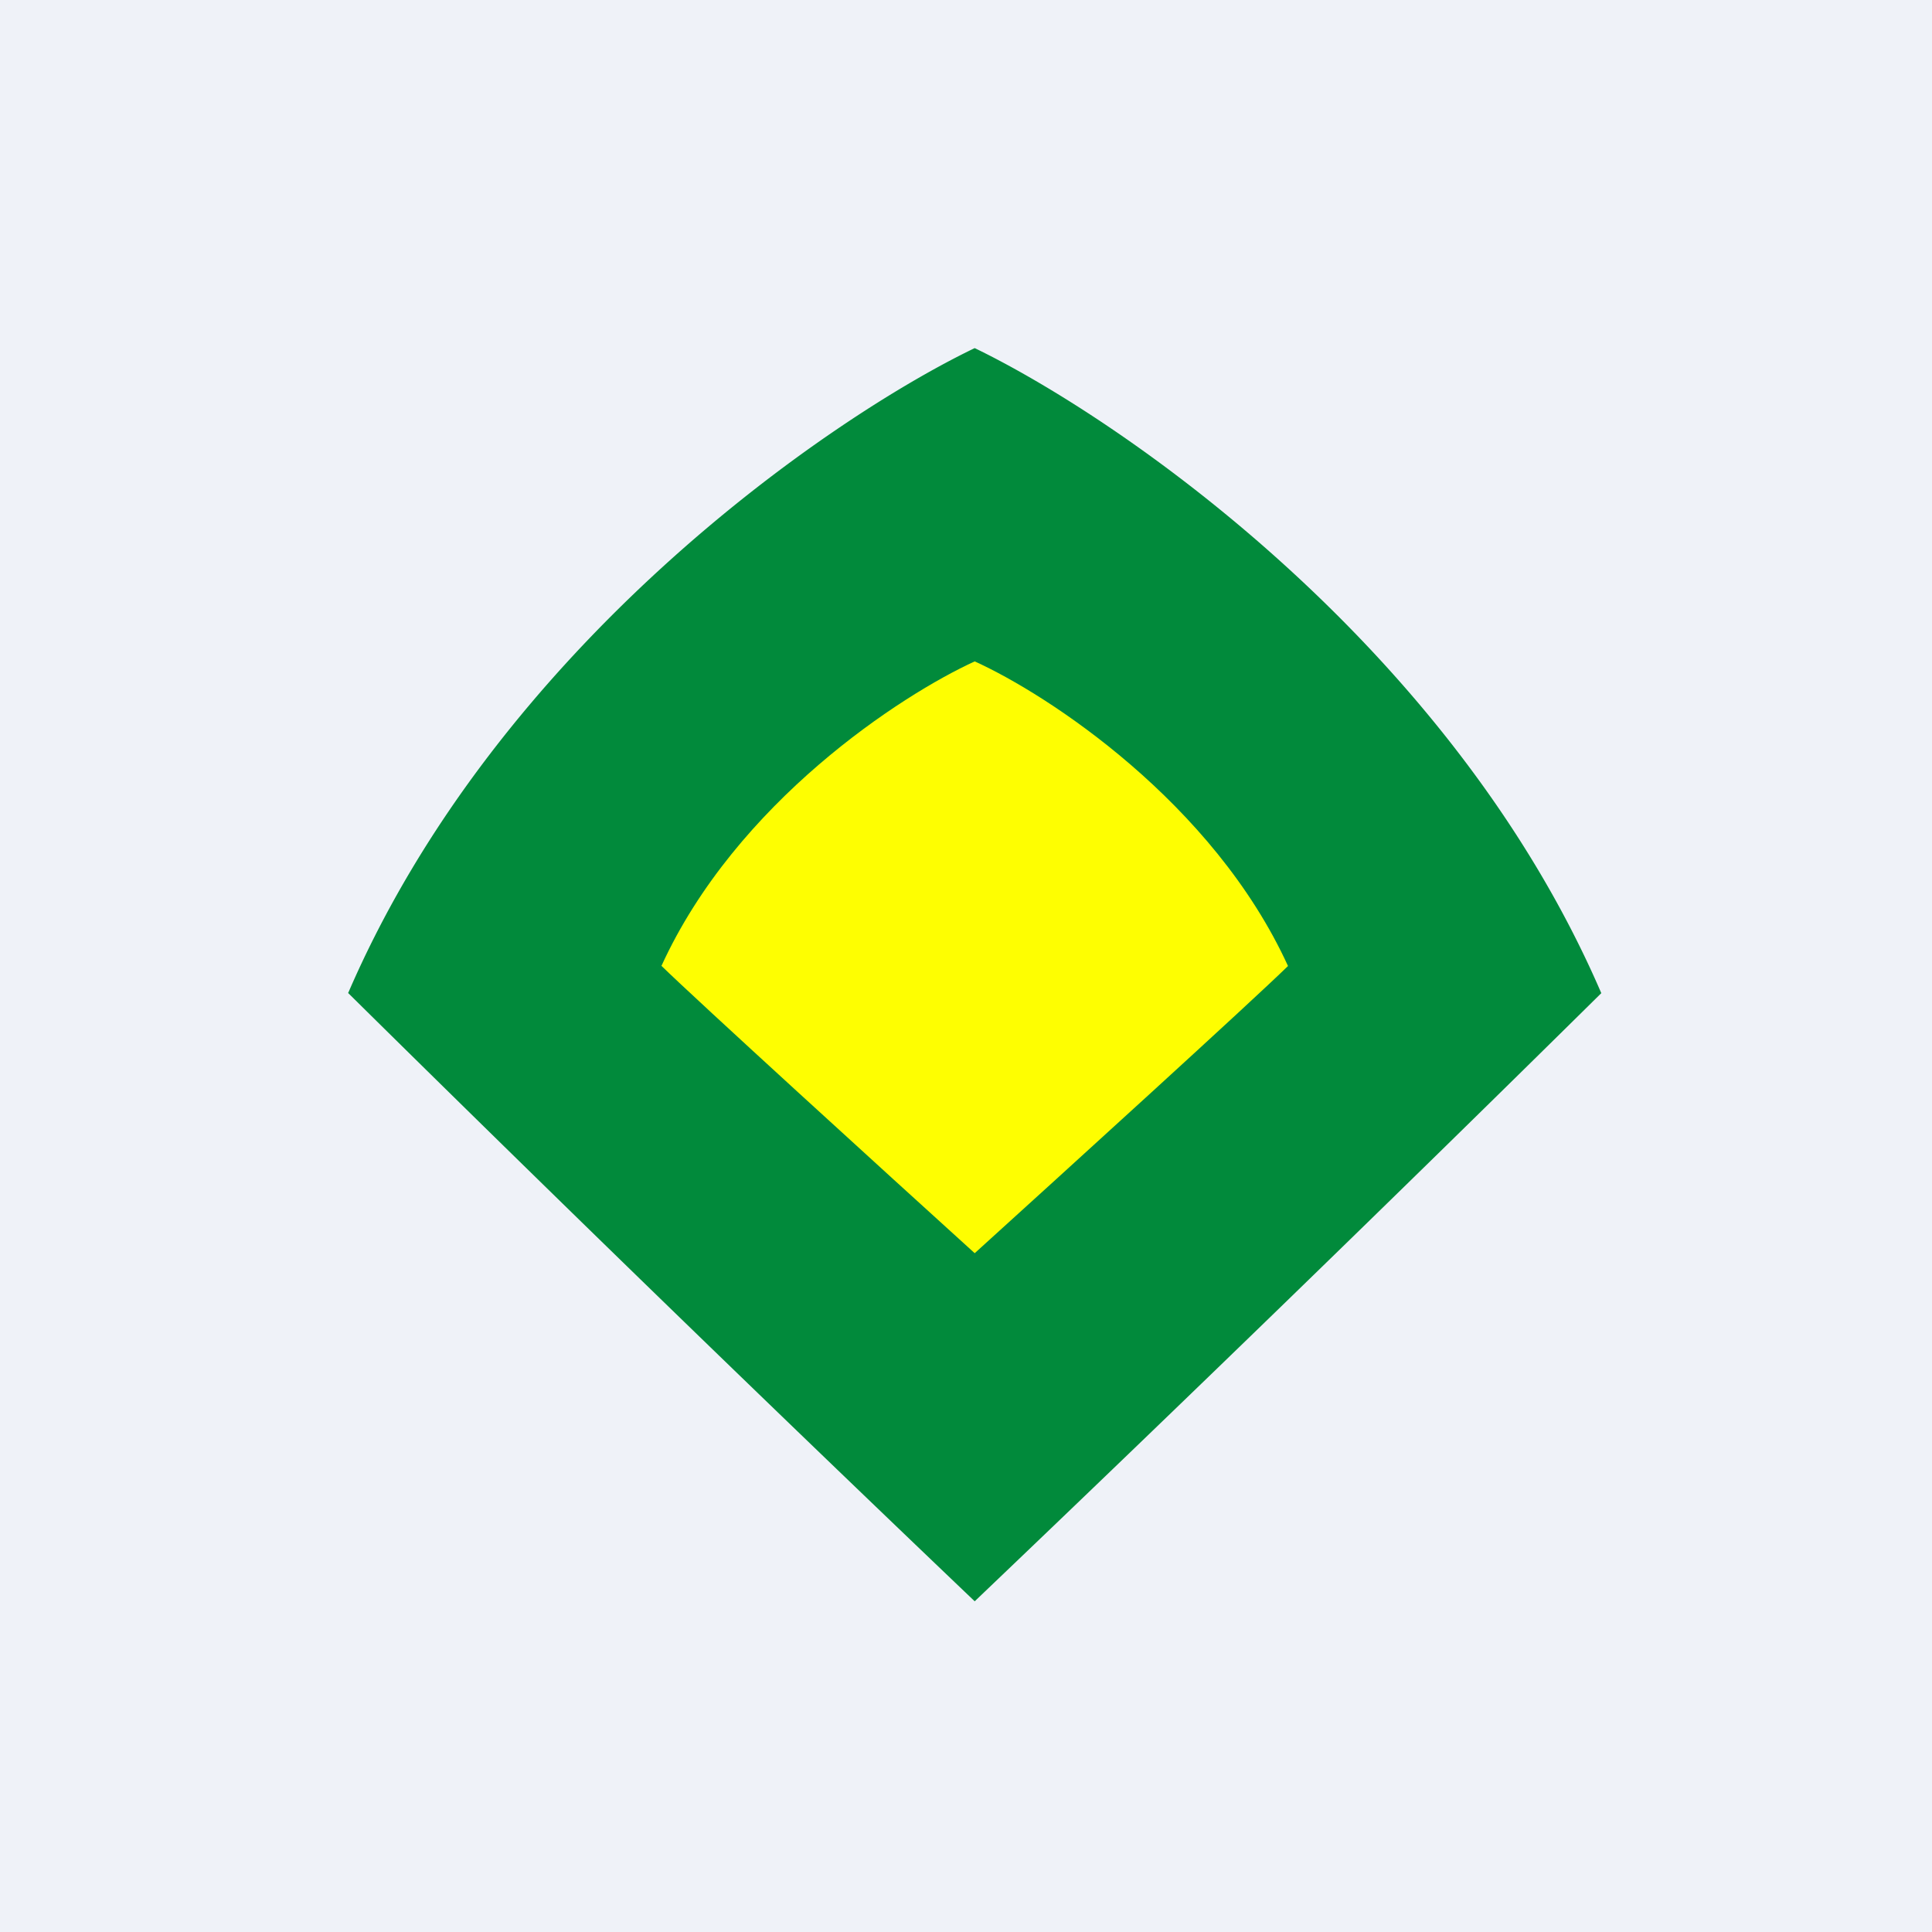 <?xml version="1.0" encoding="UTF-8"?>
<!-- generated by Finnhub -->
<svg viewBox="0 0 55.5 55.5" xmlns="http://www.w3.org/2000/svg">
<path d="M 0,0 H 55.5 V 55.5 H 0 Z" fill="rgb(239, 242, 248)"/>
<path d="M 9.99,28.515 A 1463.7,1463.7 0 0,0 28,46 A 1463.7,1463.7 0 0,0 46,28.53 C 41.7,18.56 32.2,12.03 28,10 C 23.8,12.02 14.3,18.56 10,28.53 Z" fill="rgb(1, 138, 59)"/>
<path d="M 18.99,27.735 C 20.03,28.75 25.43,33.67 28,36 C 30.57,33.67 35.97,28.76 37,27.75 C 34.85,23.05 30.1,19.95 28,19 C 25.9,19.96 21.15,23.04 19,27.75 Z" fill="rgb(254, 254, 1)"/>
</svg>
